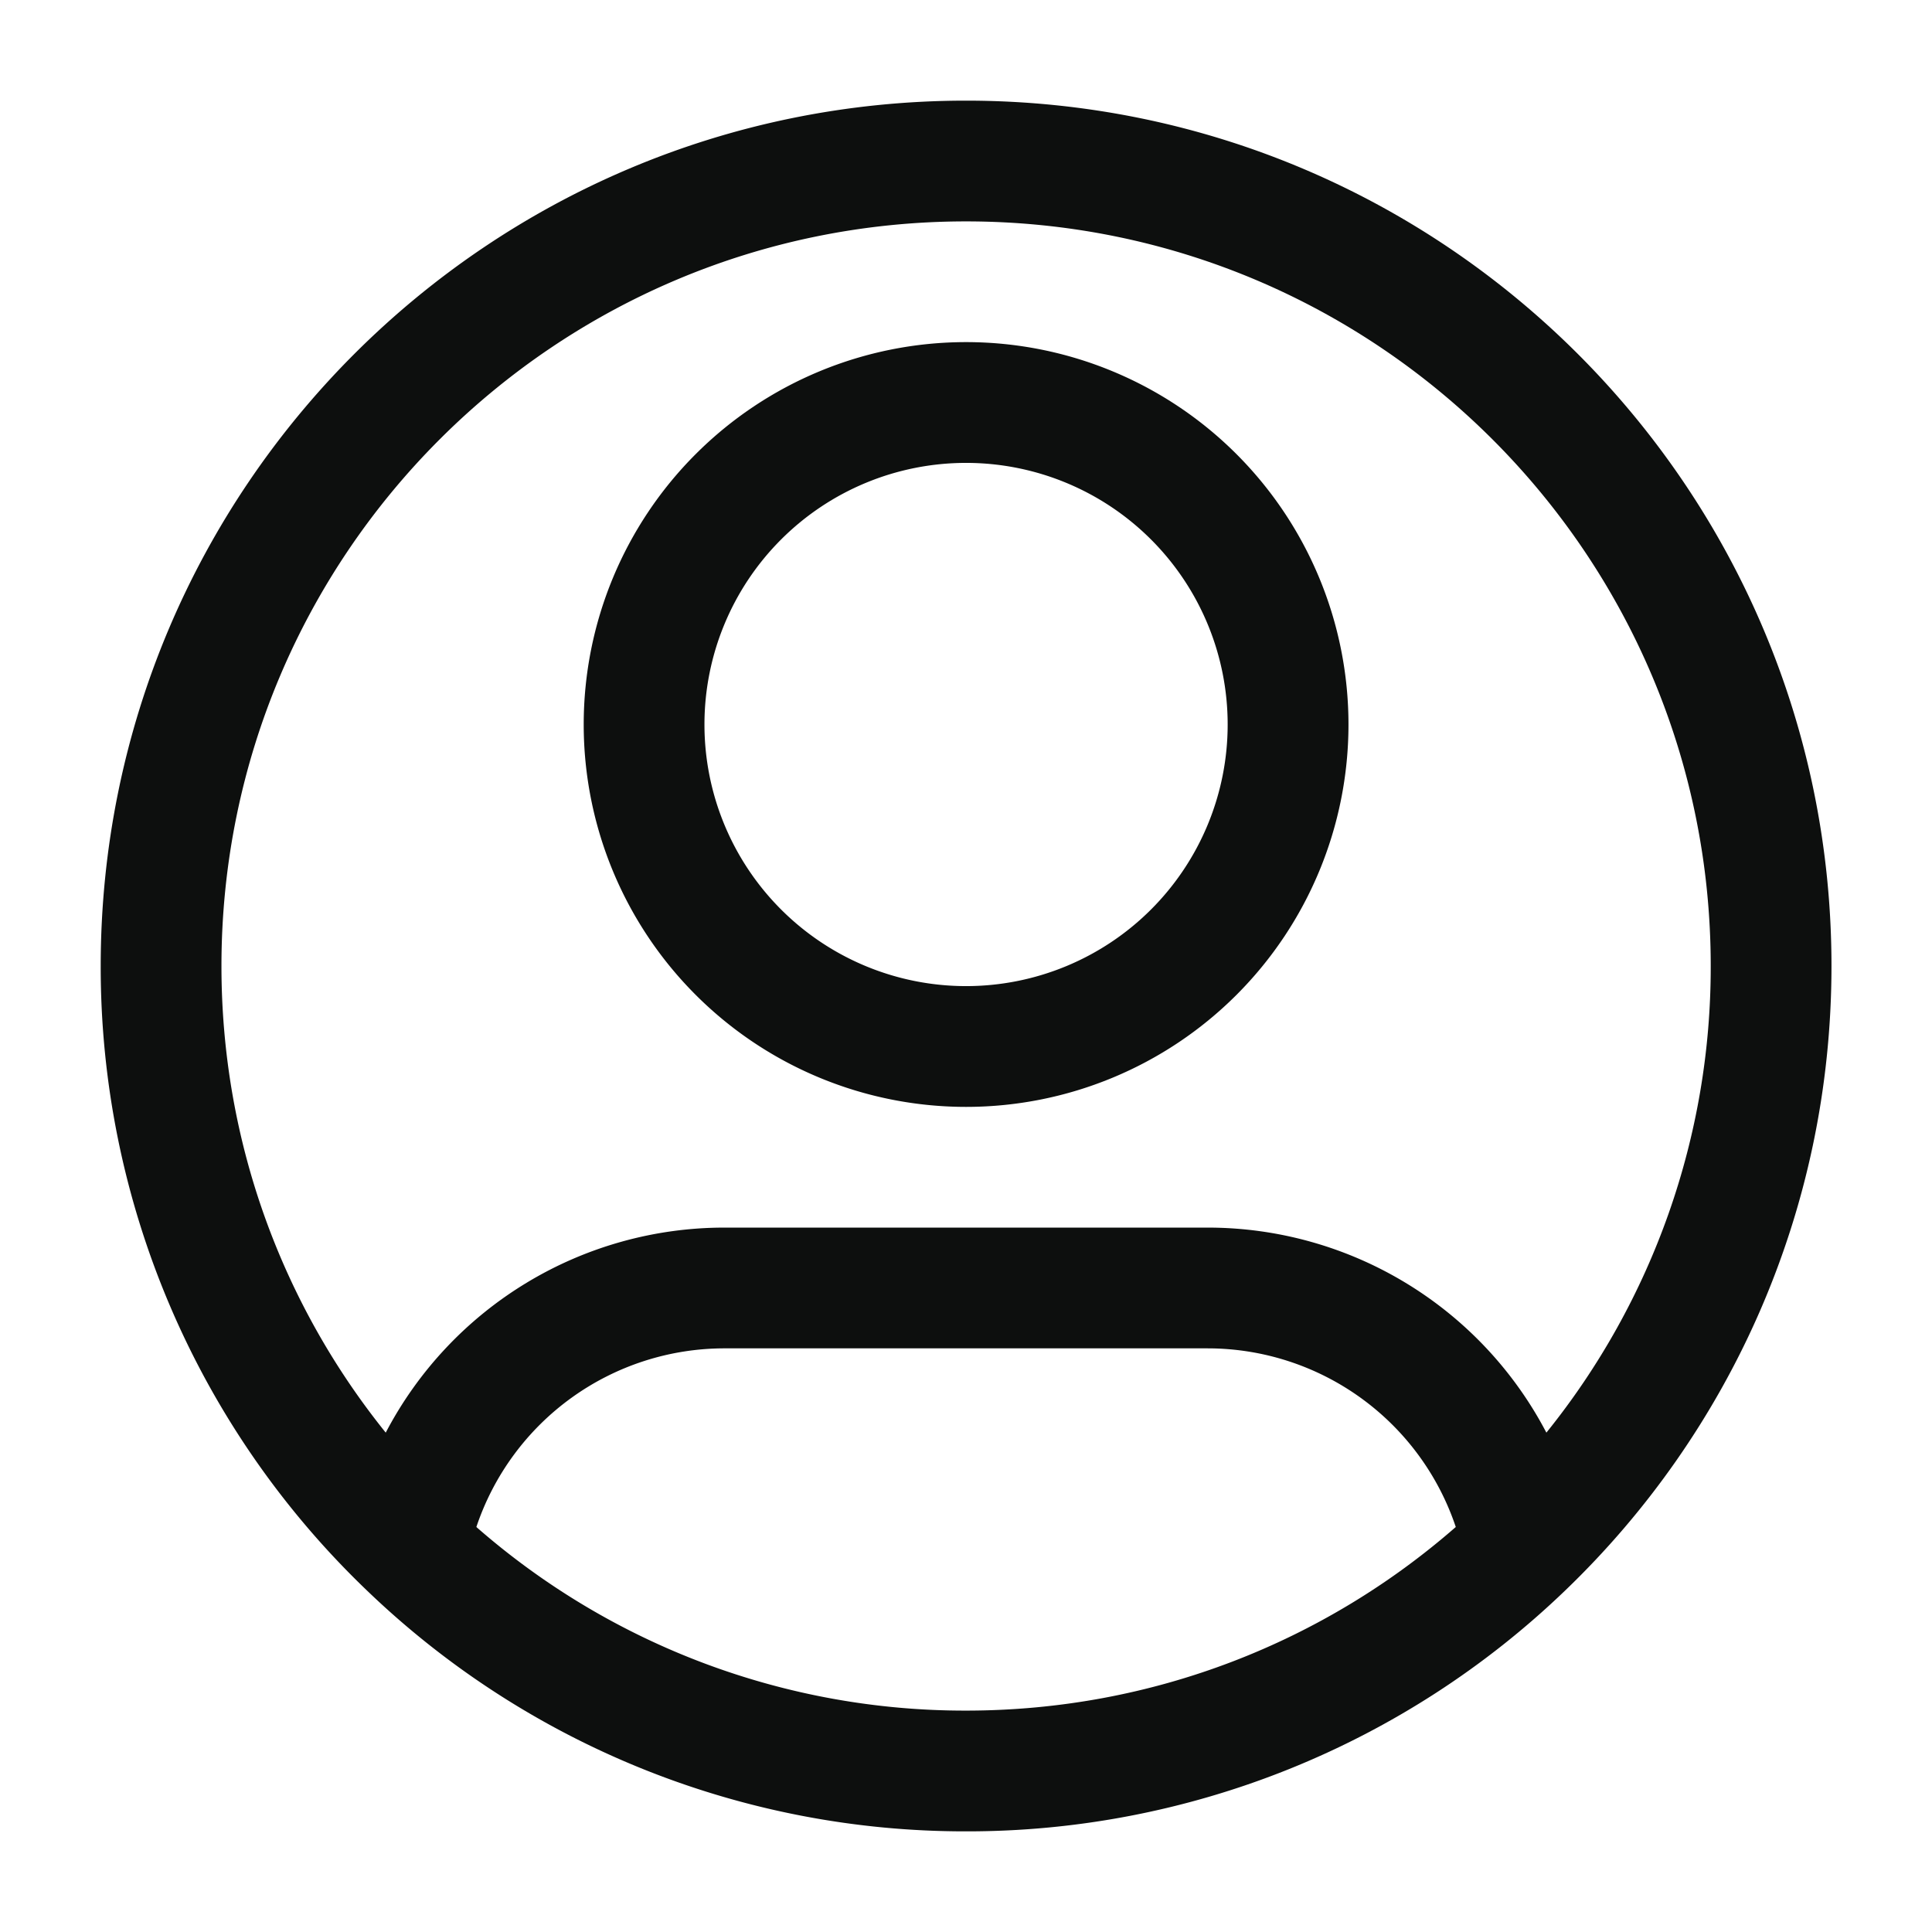 <svg width="32" height="32" fill="none" xmlns="http://www.w3.org/2000/svg"><path fill-rule="evenodd" clip-rule="evenodd" d="M16.001 3.667C9.19 3.667 3.668 9.189 3.668 16c0 2.927 1.018 5.614 2.721 7.729a6.331 6.331 0 015.612-3.396h8a6.331 6.331 0 015.612 3.396A12.278 12.278 0 0028.335 16c0-6.81-5.522-12.333-12.335-12.333zm8.111 21.624a4.336 4.336 0 00-4.11-2.958h-8a4.336 4.336 0 00-4.112 2.959 12.283 12.283 0 008.111 3.041c3.106 0 5.942-1.146 8.111-3.041zm-22.444-9.29c0-7.917 6.417-14.334 14.333-14.334S30.335 8.084 30.335 16c0 4.065-1.694 7.736-4.41 10.343A14.288 14.288 0 0116 30.333a14.29 14.29 0 01-9.923-3.99A14.295 14.295 0 011.668 16zm14.333-8.334a4.333 4.333 0 100 8.666 4.333 4.333 0 000-8.666zM9.668 12a6.333 6.333 0 1112.667 0 6.333 6.333 0 01-12.667 0z" fill="#0D0F0E"/></svg>